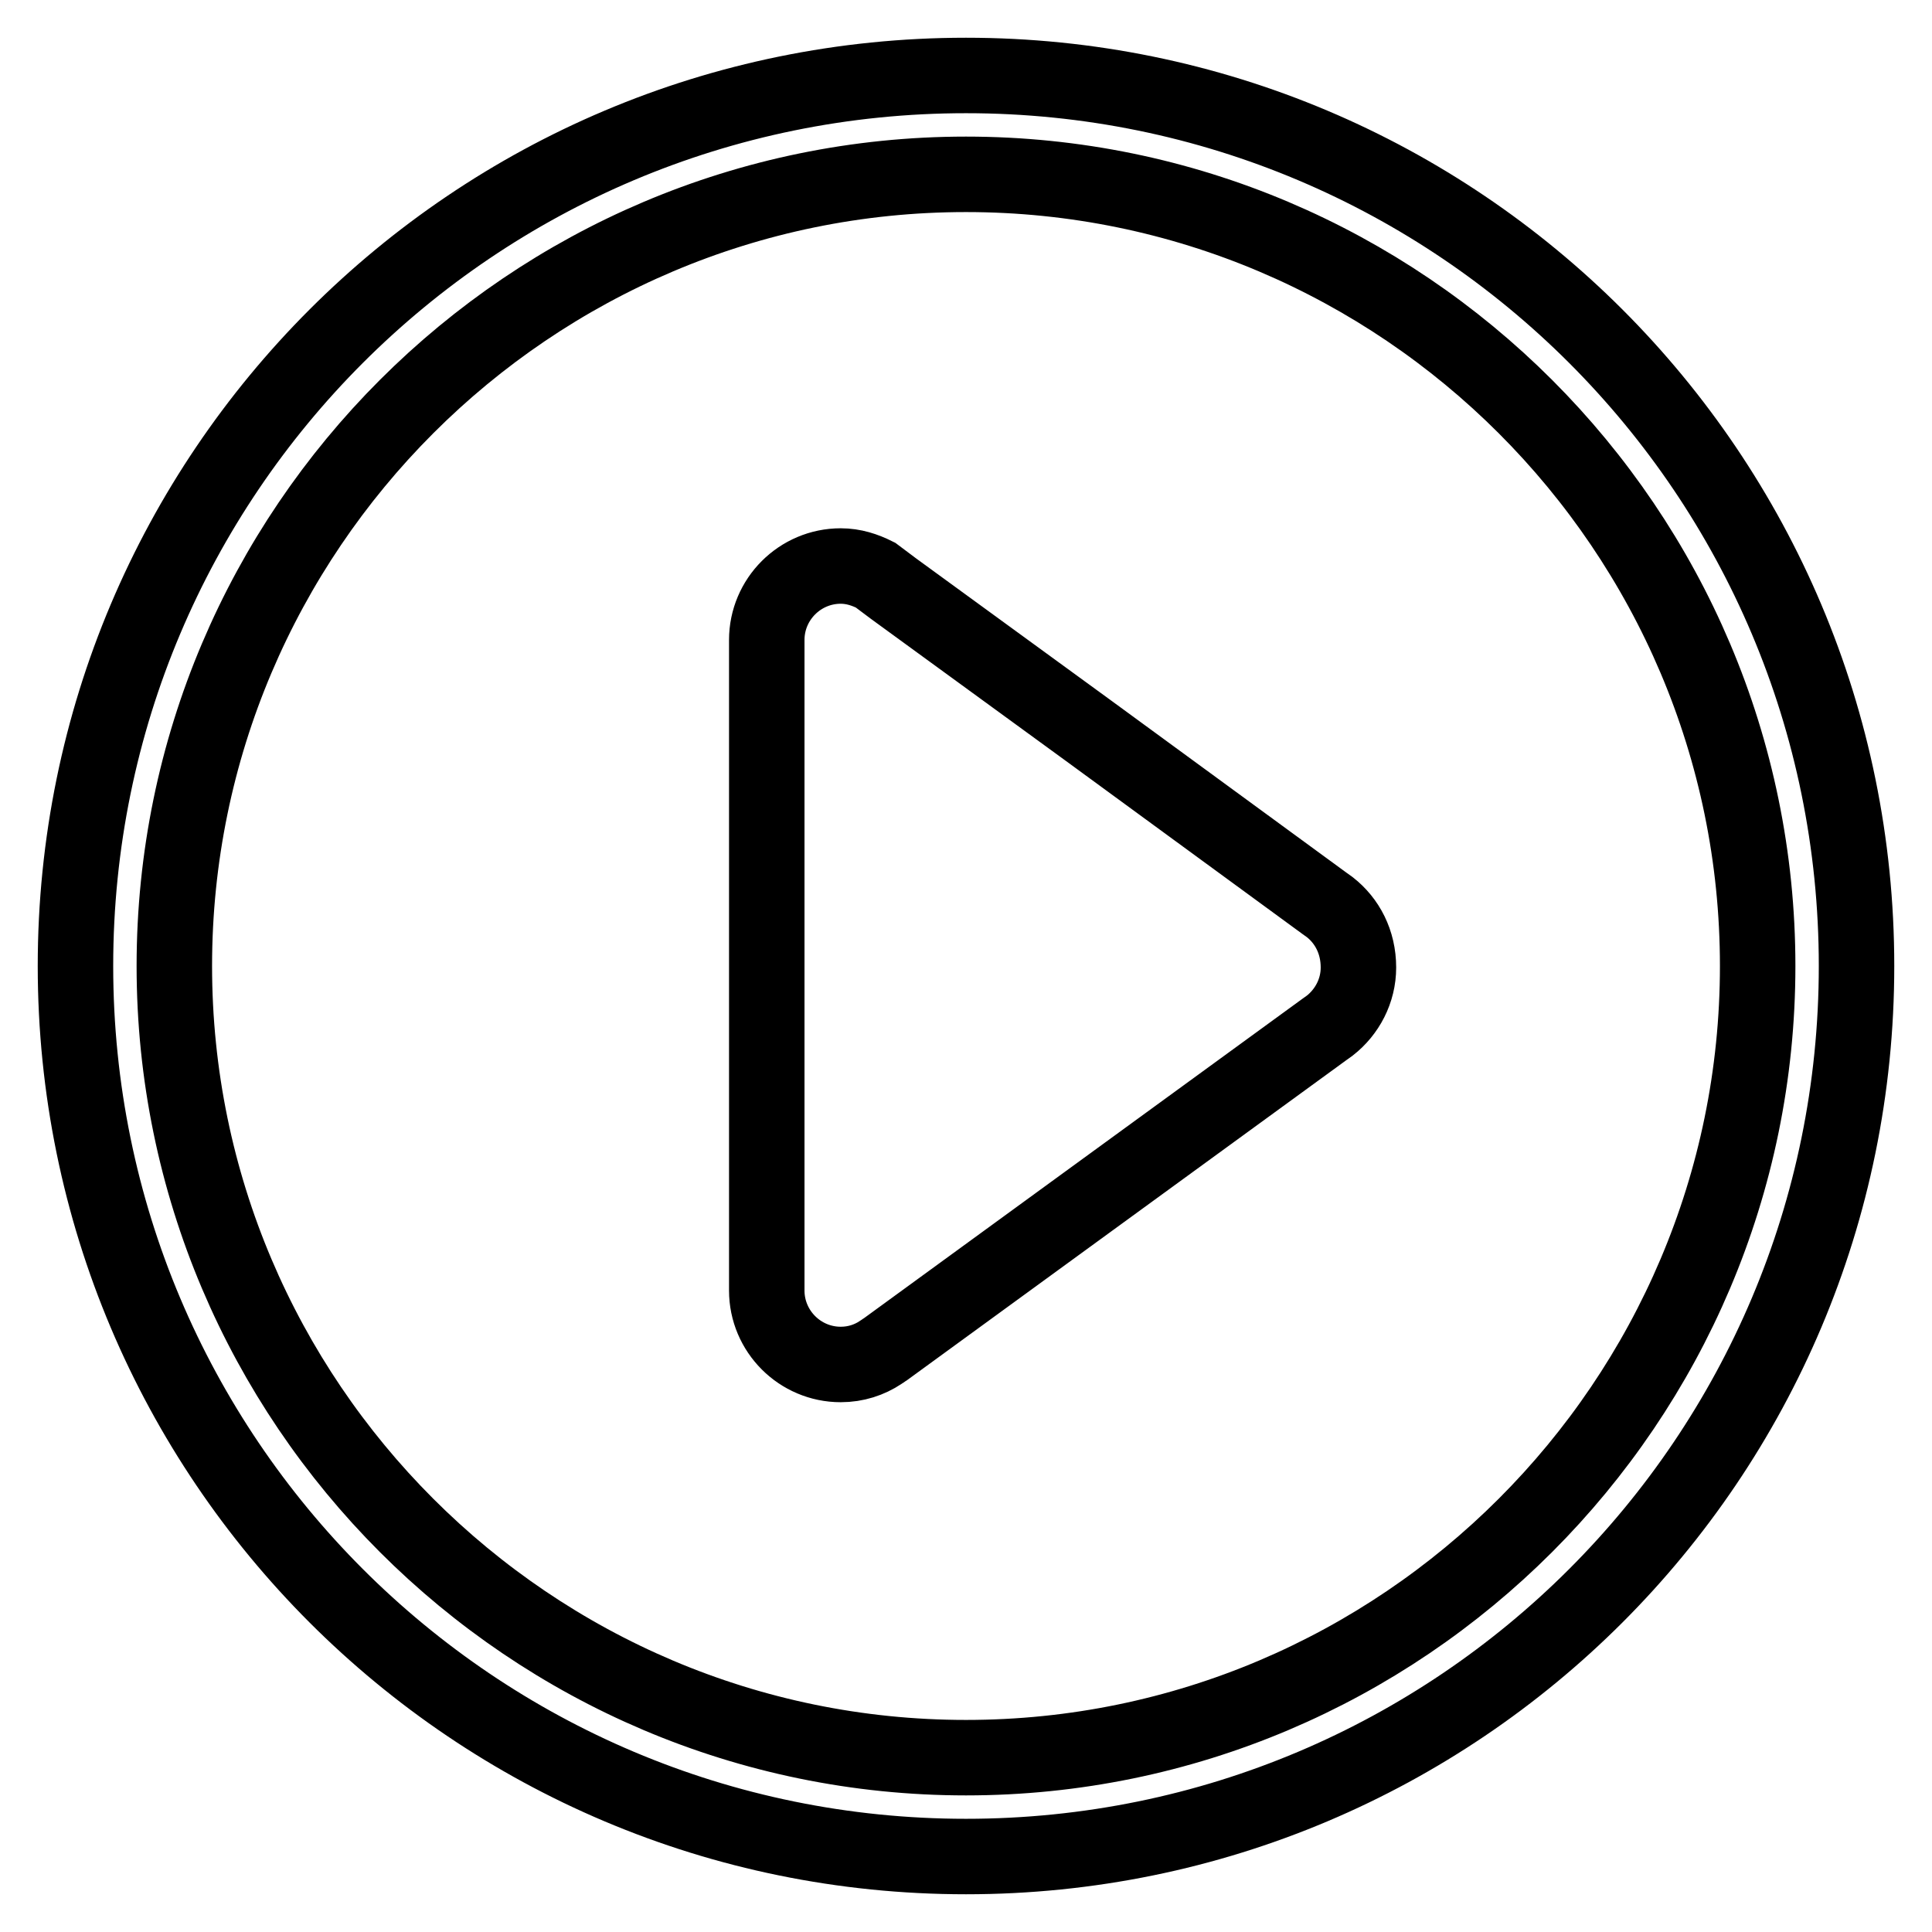 <?xml version="1.0" encoding="utf-8"?>
<!-- Svg Vector Icons : http://www.onlinewebfonts.com/icon -->
<!DOCTYPE svg PUBLIC "-//W3C//DTD SVG 1.1//EN" "http://www.w3.org/Graphics/SVG/1.1/DTD/svg11.dtd">
<svg version="1.1" xmlns="http://www.w3.org/2000/svg" xmlns:xlink="http://www.w3.org/1999/xlink" x="0px" y="0px" viewBox="0 0 256 256" enable-background="new 0 0 256 256" xml:space="preserve">
<g> <path stroke-width="10" fill-opacity="0" stroke="#000000"  d="M128,10C62.8,10,10,62.8,10,128c0,65.2,52.8,118,118,118c65.2,0,118-52.8,118-118C246,62.8,193.2,10,128,10 z M128,232.9c-57.8,0-104.9-47.1-104.9-104.9S70.2,23.1,128,23.1S232.9,70.2,232.9,128S185.8,232.9,128,232.9z M176.2,120.2 l-0.7-0.5l-31.3-22.9L118.4,78l-2.4-1.8c-1.4-0.7-2.9-1.2-4.6-1.2c-5.4,0-9.8,4.4-9.8,9.8V128v43c0,5.4,4.4,9.8,9.8,9.8 c2,0,3.8-0.6,5.3-1.6c0.2-0.1,0.4-0.3,0.6-0.4l26.9-19.6l31.3-22.8l0.7-0.5c2.3-1.8,3.8-4.6,3.8-7.7 C180,124.8,178.5,122,176.2,120.2z"/></g>
</svg>